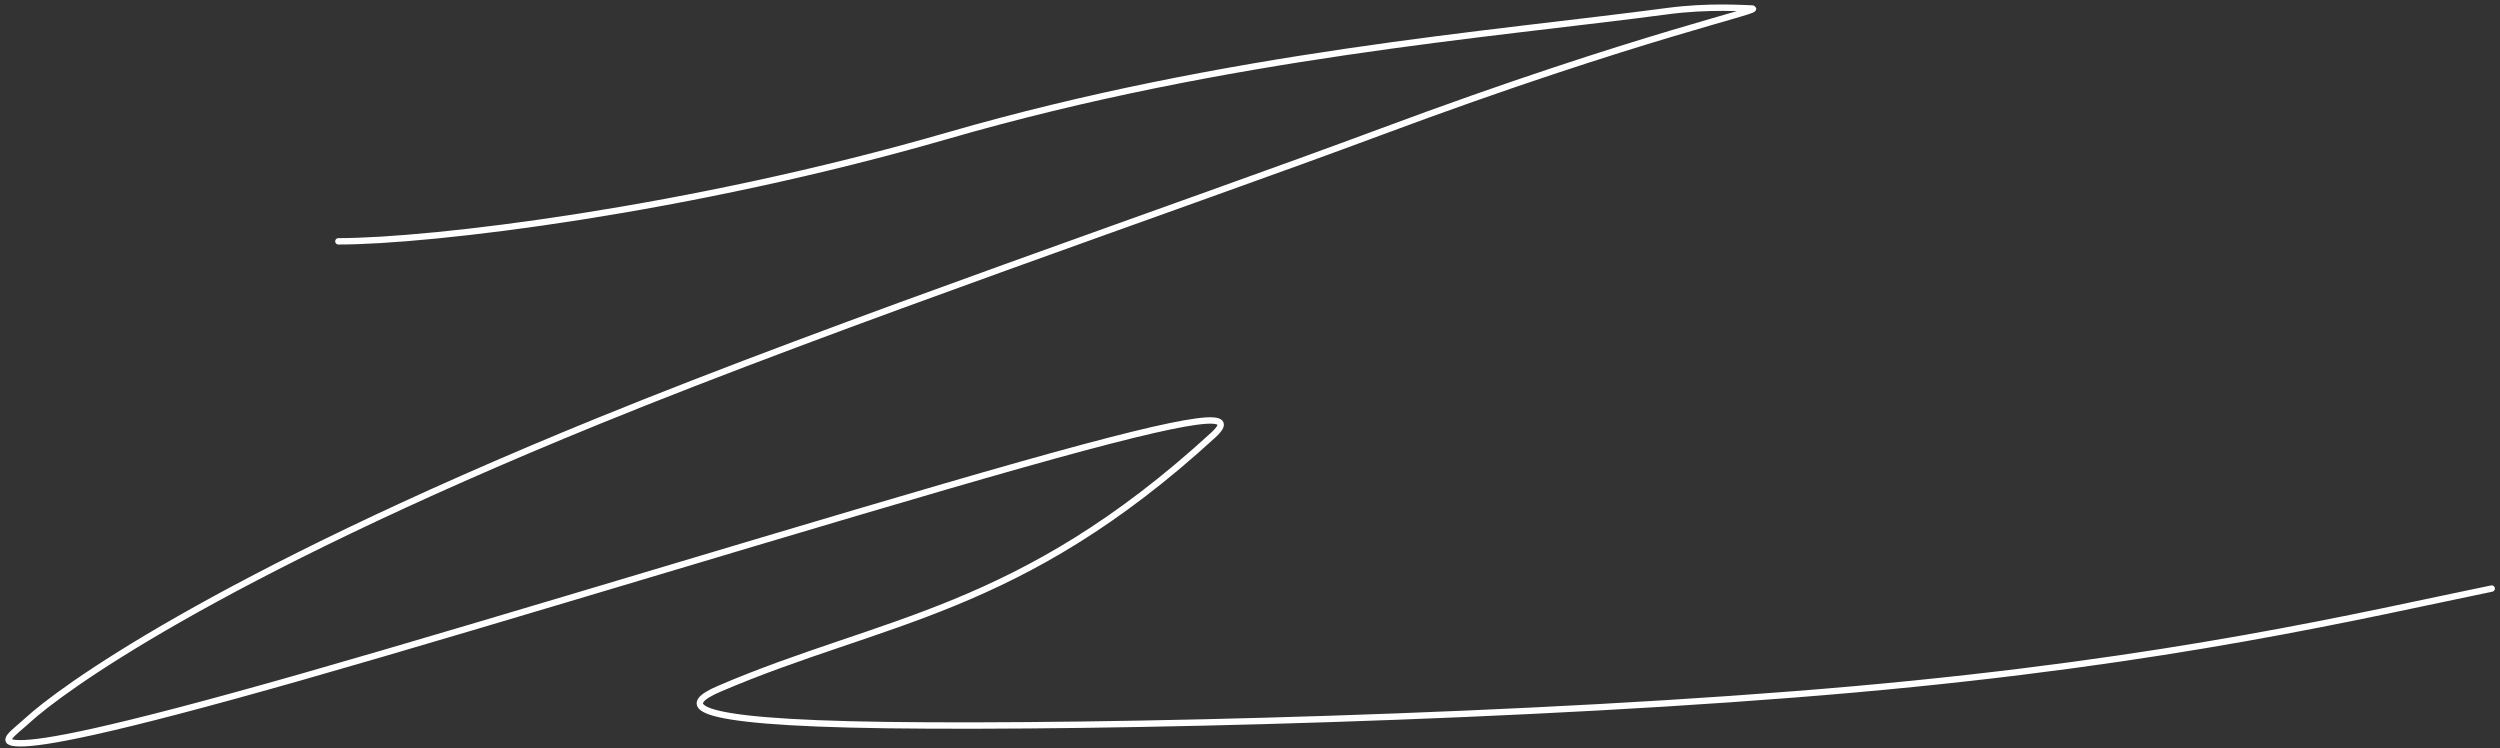 <?xml version="1.0" encoding="UTF-8"?> <svg xmlns="http://www.w3.org/2000/svg" width="391" height="117" viewBox="0 0 391 117" fill="none"><rect x="0" y="0" width="391" height="117" fill="#333333" stroke="none"/><path d="M52.925 37.744C67.422 37.744 107.706 32.936 148.294 21.195C191.993 8.555 233.295 5.4 260.844 1.733C267.32 0.871 272.973 1.32 273.859 1.32C276.98 1.32 256.995 5.327 215.982 20.613C184.721 32.264 131.697 50.322 93.635 65.827C32.754 90.626 9.241 108.139 4.396 112.583C2.053 114.733 -0.448 116.225 3.122 116.249C6.691 116.273 16.307 114.671 47.303 105.832C78.3 96.993 130.386 80.967 159.622 72.711C188.858 64.455 193.666 64.455 189.733 68.061C159.41 95.856 137.962 96.799 112.514 107.714C106.948 110.101 105.569 112.971 138.8 113.408C172.031 113.845 240.143 112.243 290.056 107.811C339.968 103.379 369.617 96.168 389.699 92.052" stroke="white" stroke-linecap="round"></path></svg> 